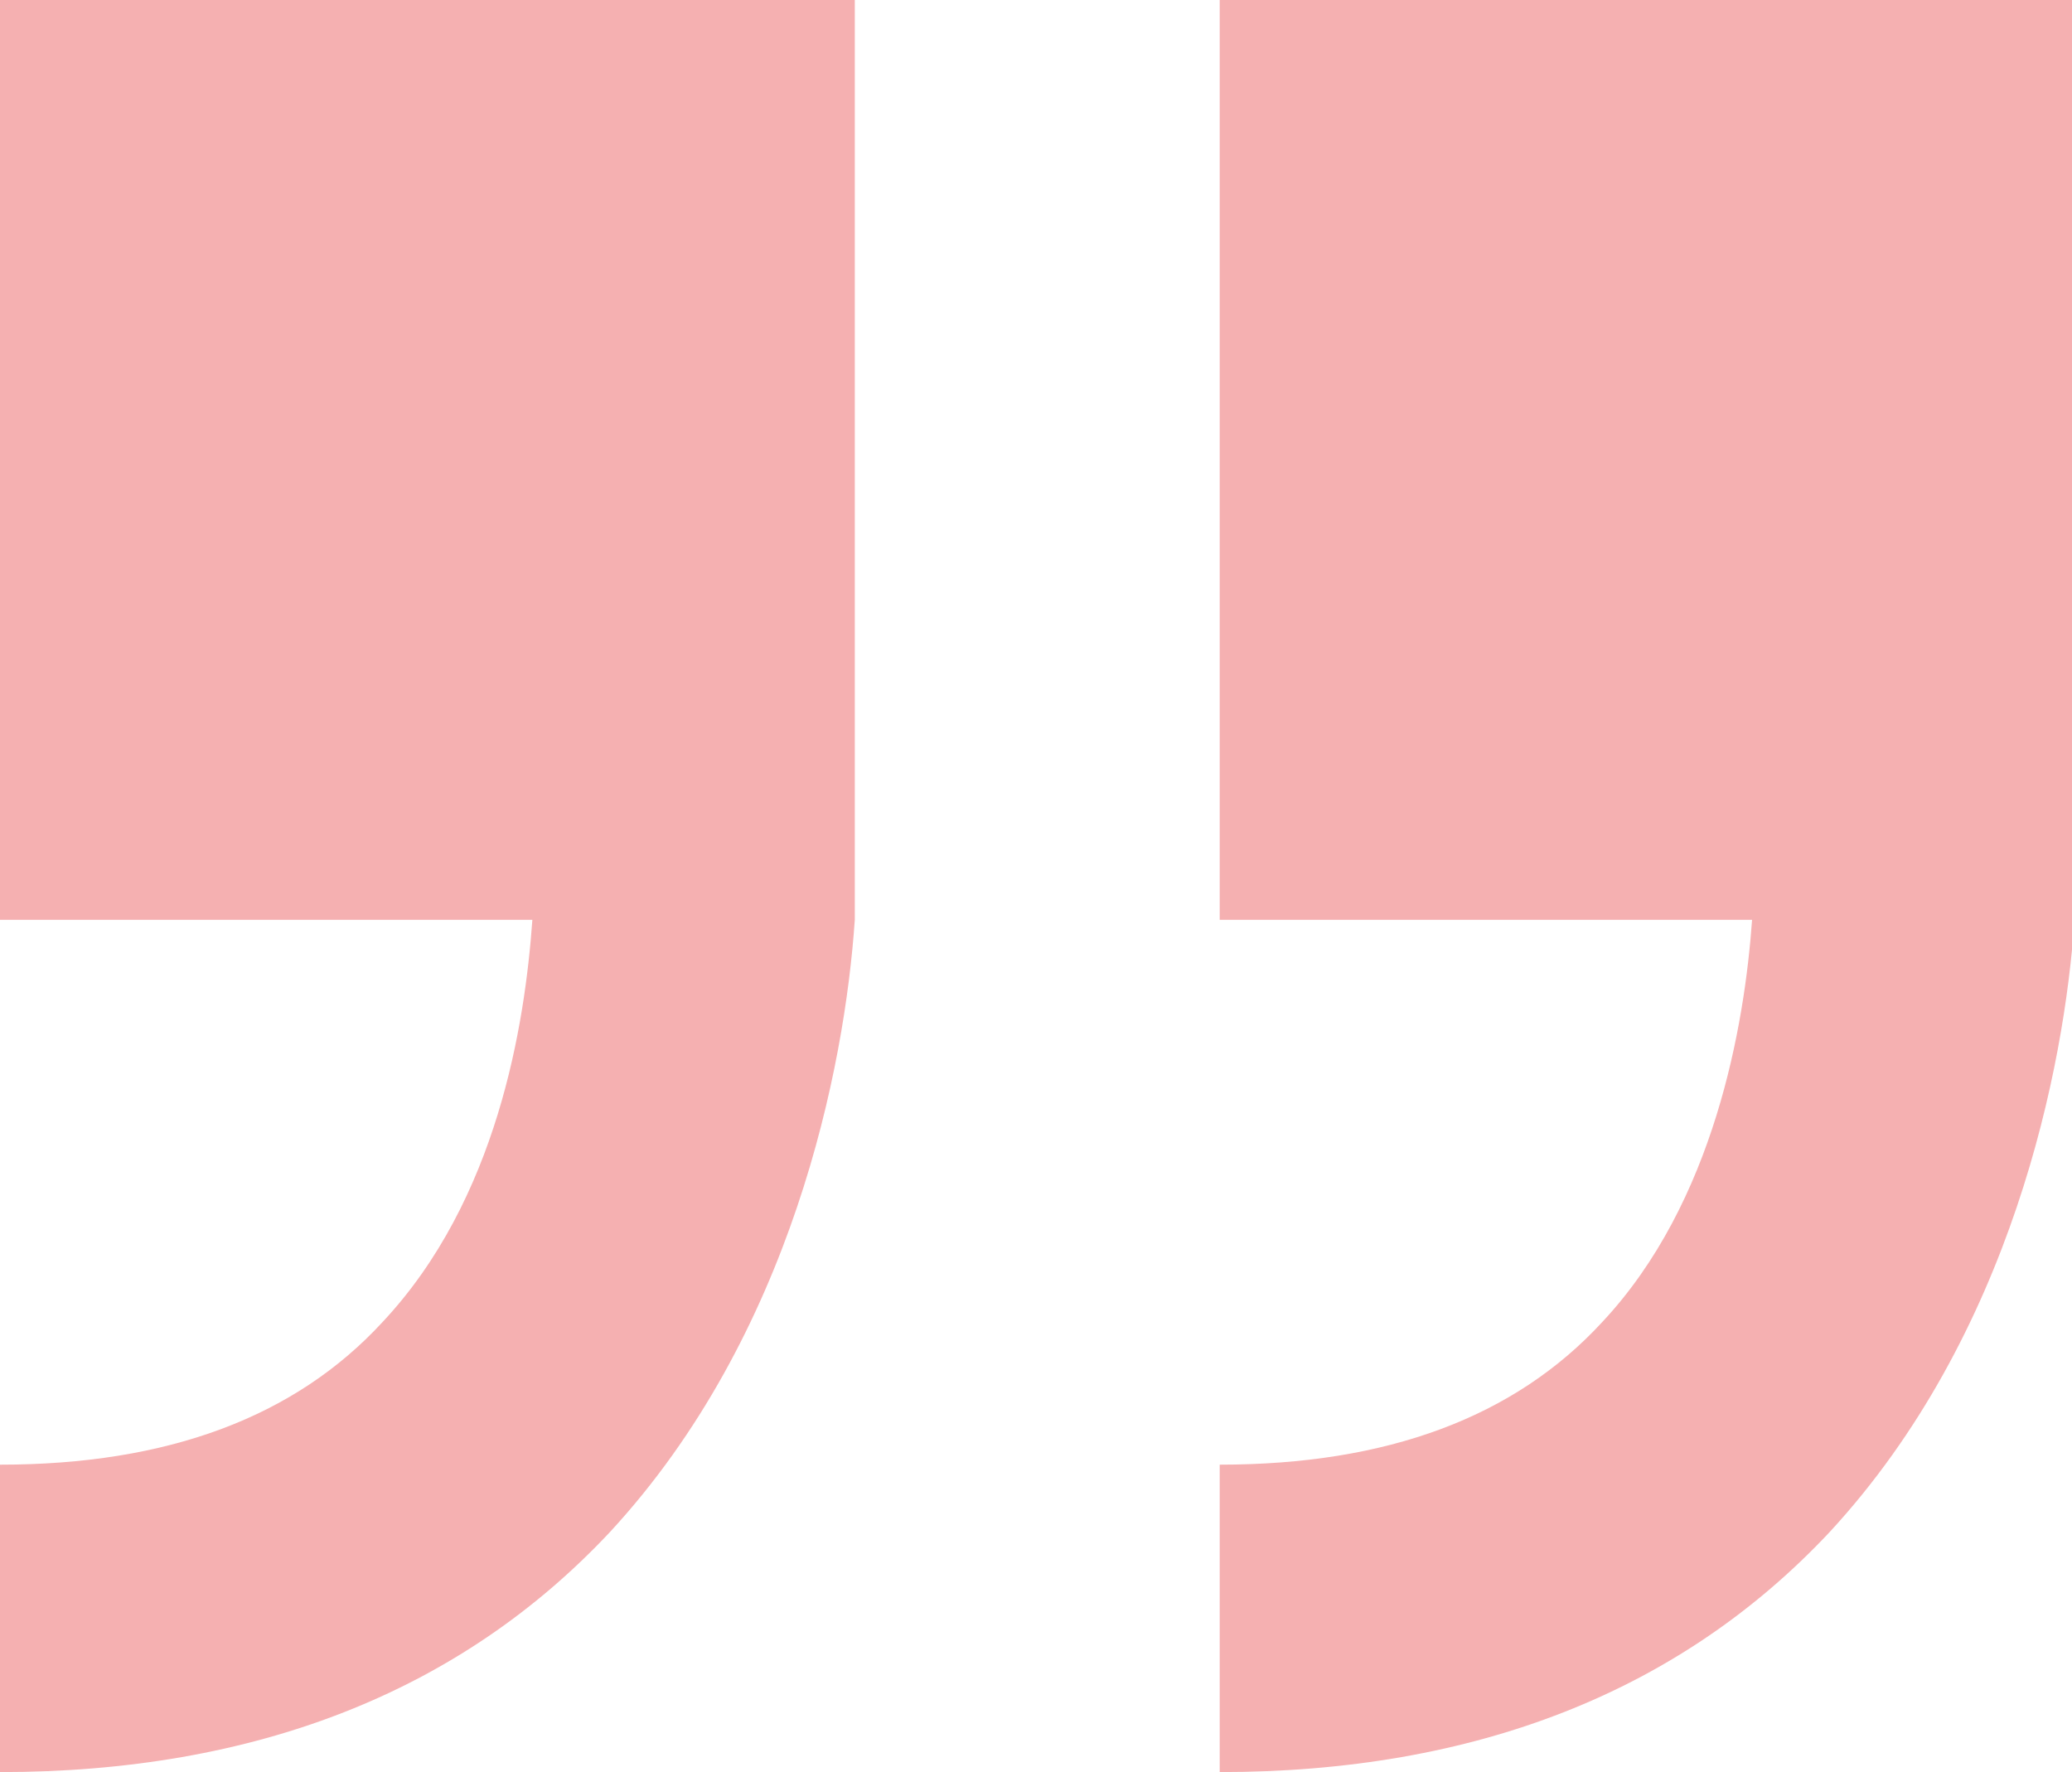 <?xml version="1.0" encoding="UTF-8"?>
<!-- Generator: Adobe Illustrator 26.2.1, SVG Export Plug-In . SVG Version: 6.00 Build 0)  -->
<svg xmlns="http://www.w3.org/2000/svg" xmlns:xlink="http://www.w3.org/1999/xlink" version="1.1" id="Calque_1" x="0px" y="0px" viewBox="0 0 82.9 70.9" style="enable-background:new 0 0 82.9 70.9;" xml:space="preserve">
<style type="text/css">
	.st0{fill:#F5B0B1;}
</style>
<g>
	<path class="st0" d="M0,0v36.8h21.3C21,41,19.9,48,15.3,52.9c-3.5,3.8-8.6,5.7-15.3,5.7v12.3c10.2,0,18.4-3.2,24.4-9.6   c7.3-7.9,9.4-18.6,9.8-24.5c0,0,0-36.8,0-36.8H0z"></path>
	<path class="st0" d="M48.8,0v36.8h21.3c-0.3,4.2-1.5,11.3-6,16.1c-3.5,3.8-8.6,5.7-15.3,5.7v12.3c10.2,0,18.4-3.2,24.4-9.6   c7.3-7.9,9.4-18.6,9.8-24.5c0,0,0-36.8,0-36.8H48.8z"></path>
</g>
</svg>
